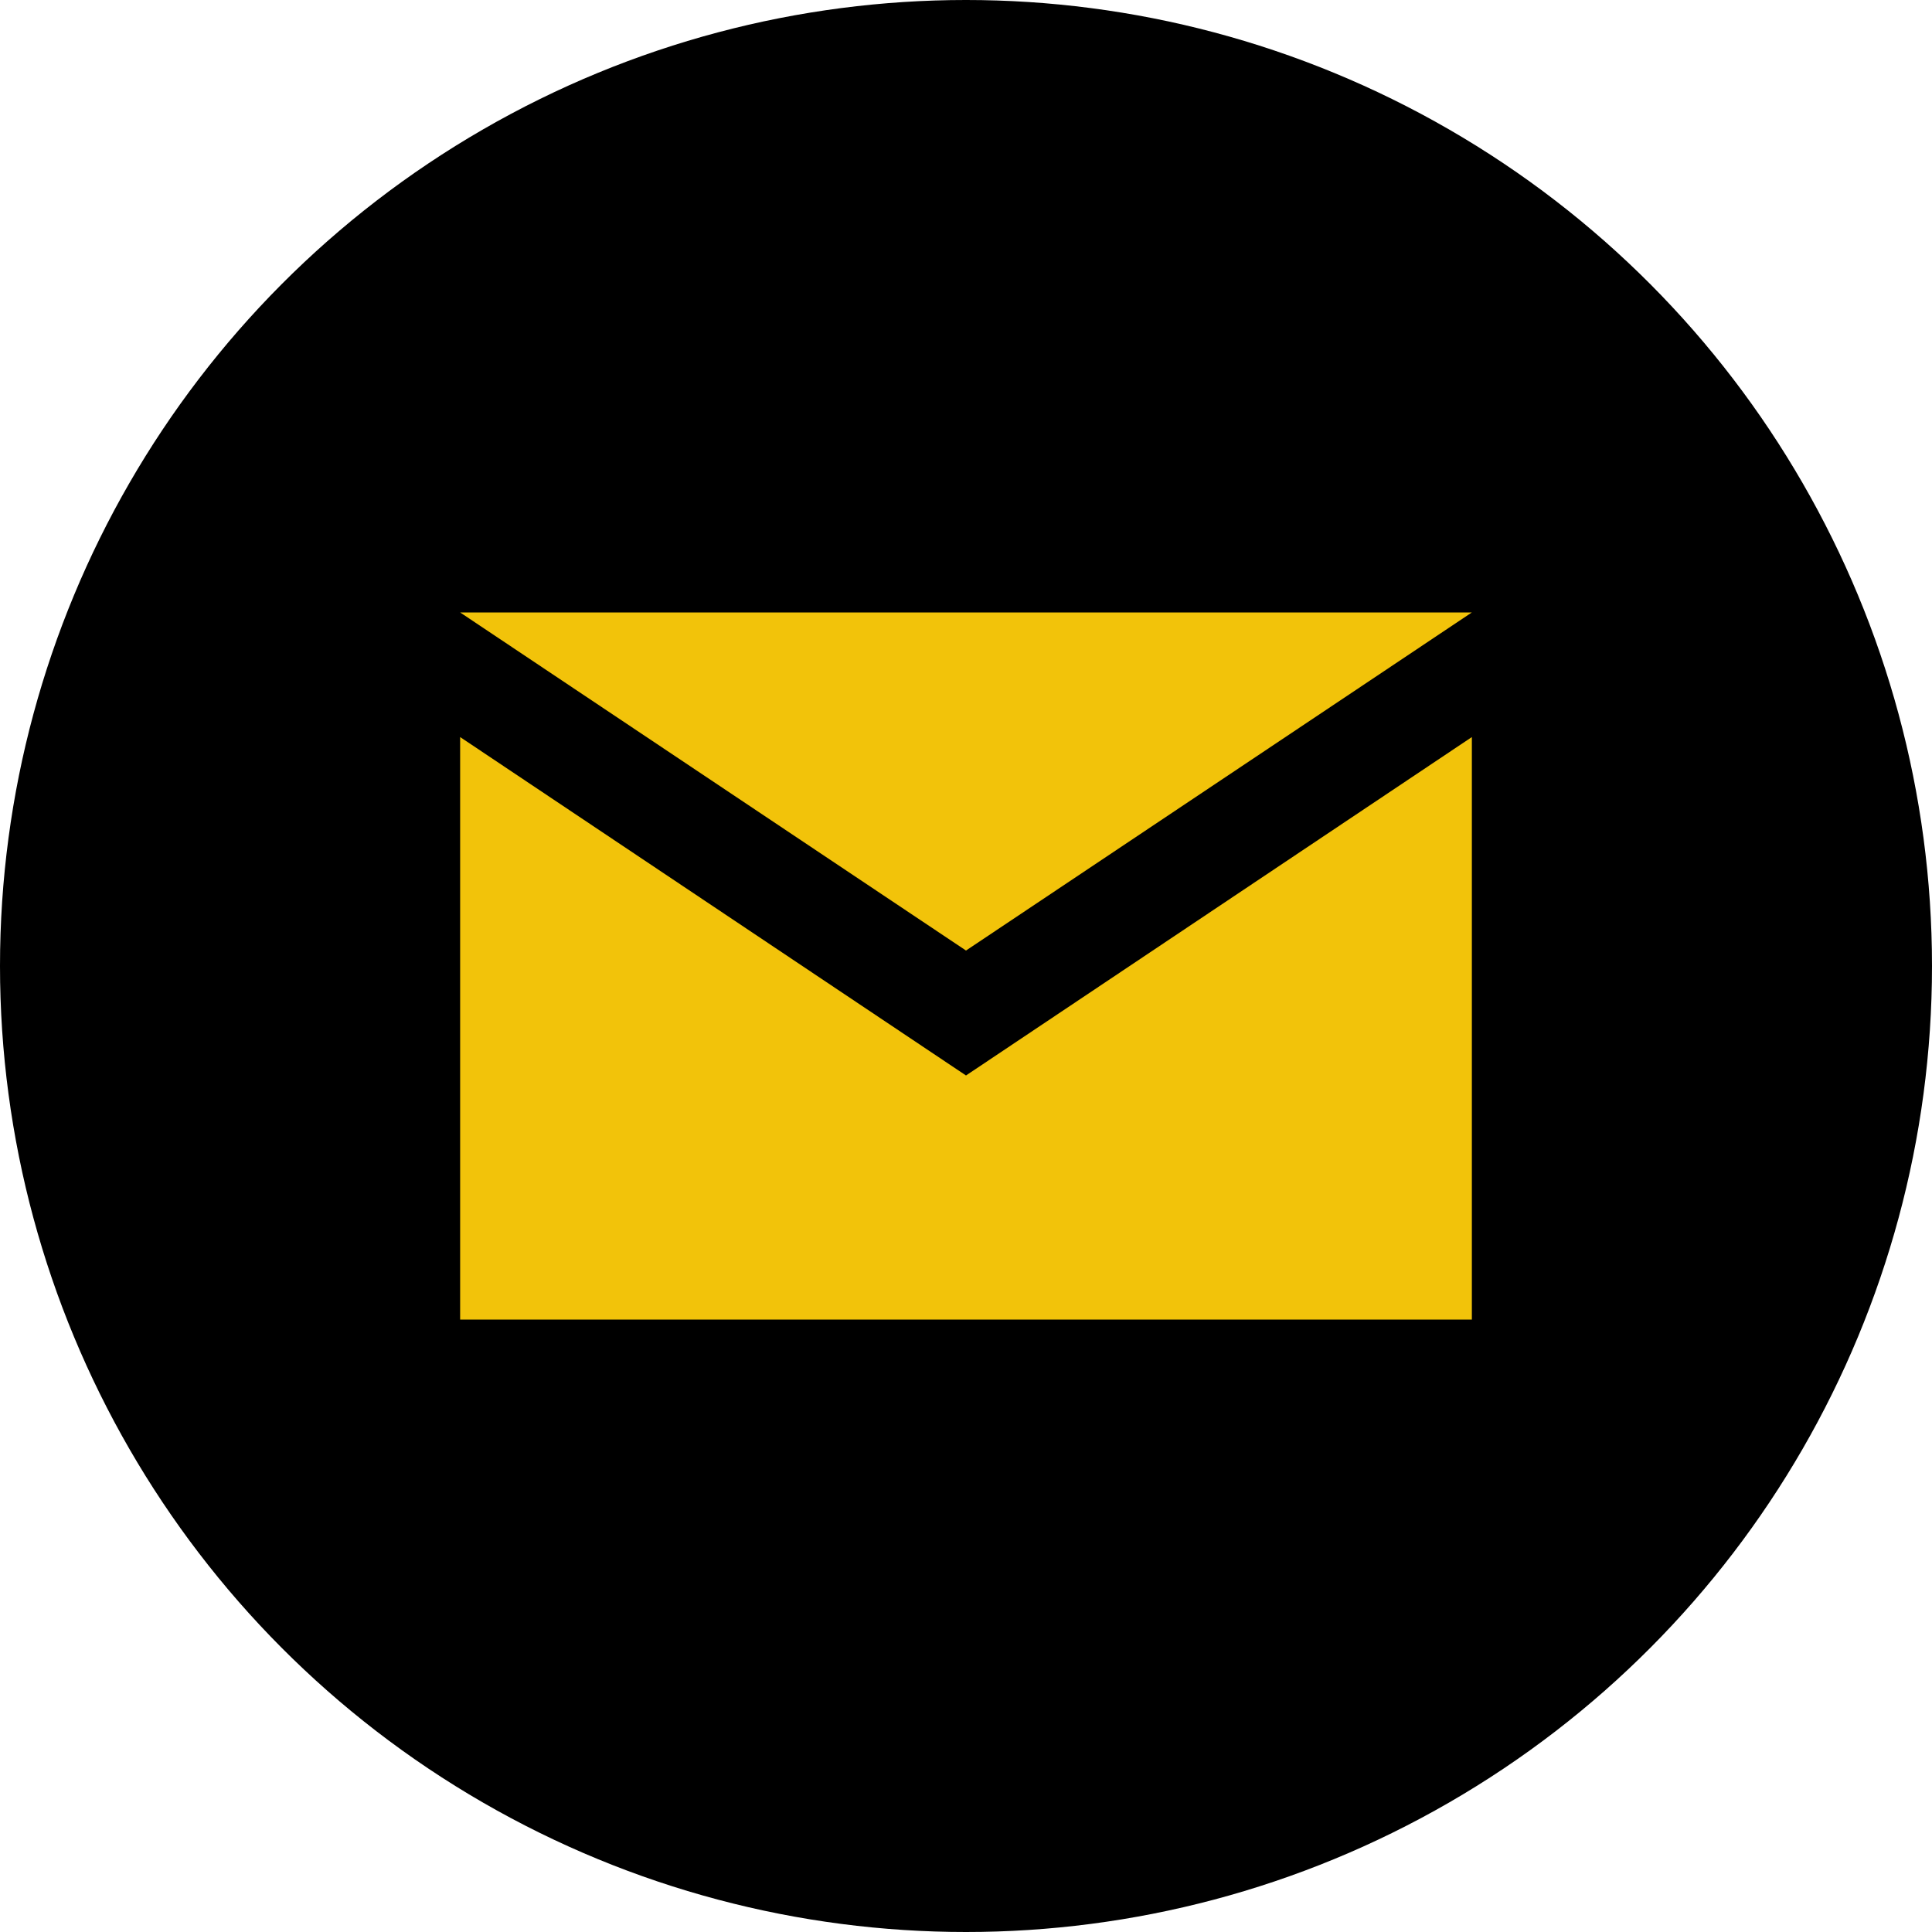 <?xml version="1.0" encoding="utf-8"?>
<!-- Generator: Adobe Illustrator 26.3.1, SVG Export Plug-In . SVG Version: 6.00 Build 0)  -->
<svg version="1.1" id="Layer_1" xmlns="http://www.w3.org/2000/svg" xmlns:xlink="http://www.w3.org/1999/xlink" x="0px" y="0px"
	 viewBox="0 0 60 60" style="enable-background:new 0 0 60 60;" xml:space="preserve">
<style type="text/css">
	.st0{fill:#F2C30A;}
	.st1{fill:#231F20;}
	.st2{fill:#080B12;}
	.st3{fill-rule:evenodd;clip-rule:evenodd;fill:#F2C30A;}
	.st4{fill-rule:evenodd;clip-rule:evenodd;}
</style>
<g>
	<circle class="st4" cx="30" cy="30" r="30"/>
	<g>
		<g>
			<path class="st0" d="M14.29,41.49c-0.28,0-0.5-0.22-0.5-0.5V22.89c0-0.18,0.1-0.35,0.26-0.44c0.07-0.04,0.16-0.06,0.24-0.06
				c0.1,0,0.19,0.03,0.28,0.08L30,32.8l15.43-10.32c0.08-0.06,0.18-0.08,0.28-0.08c0.08,0,0.16,0.02,0.24,0.06
				c0.16,0.09,0.26,0.26,0.26,0.44v18.09c0,0.28-0.22,0.5-0.5,0.5H14.29z"/>
			<path d="M45.71,22.89v18.09H14.29V22.89L30,33.4L45.71,22.89 M45.71,21.89c-0.19,0-0.39,0.06-0.56,0.17L30,32.19L14.85,22.06
				c-0.17-0.11-0.36-0.17-0.56-0.17c-0.16,0-0.32,0.04-0.47,0.12c-0.33,0.17-0.53,0.51-0.53,0.88v18.09c0,0.55,0.45,1,1,1h31.42
				c0.55,0,1-0.45,1-1V22.89c0-0.37-0.2-0.71-0.53-0.88C46.03,21.93,45.87,21.89,45.71,21.89L45.71,21.89z"/>
		</g>
		<g>
			<path class="st0" d="M30,30.02c-0.1,0-0.19-0.03-0.28-0.08L14.01,19.43c-0.18-0.12-0.26-0.35-0.2-0.56
				c0.06-0.21,0.26-0.35,0.48-0.35h31.42c0.22,0,0.41,0.14,0.48,0.35c0.06,0.21-0.02,0.44-0.2,0.56L30.28,29.94
				C30.19,29.99,30.1,30.02,30,30.02z"/>
			<path d="M45.71,19.02L45.71,19.02 M45.71,19.02L30,29.52L14.29,19.02H45.71 M45.71,18.02L45.71,18.02H14.29
				c-0.44,0-0.83,0.29-0.96,0.71c-0.13,0.42,0.03,0.88,0.4,1.12l15.71,10.51c0.17,0.11,0.36,0.17,0.56,0.17s0.39-0.06,0.56-0.17
				l15.68-10.49c0.28-0.18,0.47-0.49,0.47-0.85C46.71,18.46,46.26,18.02,45.71,18.02L45.71,18.02z M45.71,20.02L45.71,20.02
				L45.71,20.02L45.71,20.02z"/>
		</g>
	</g>
</g>
</svg>
